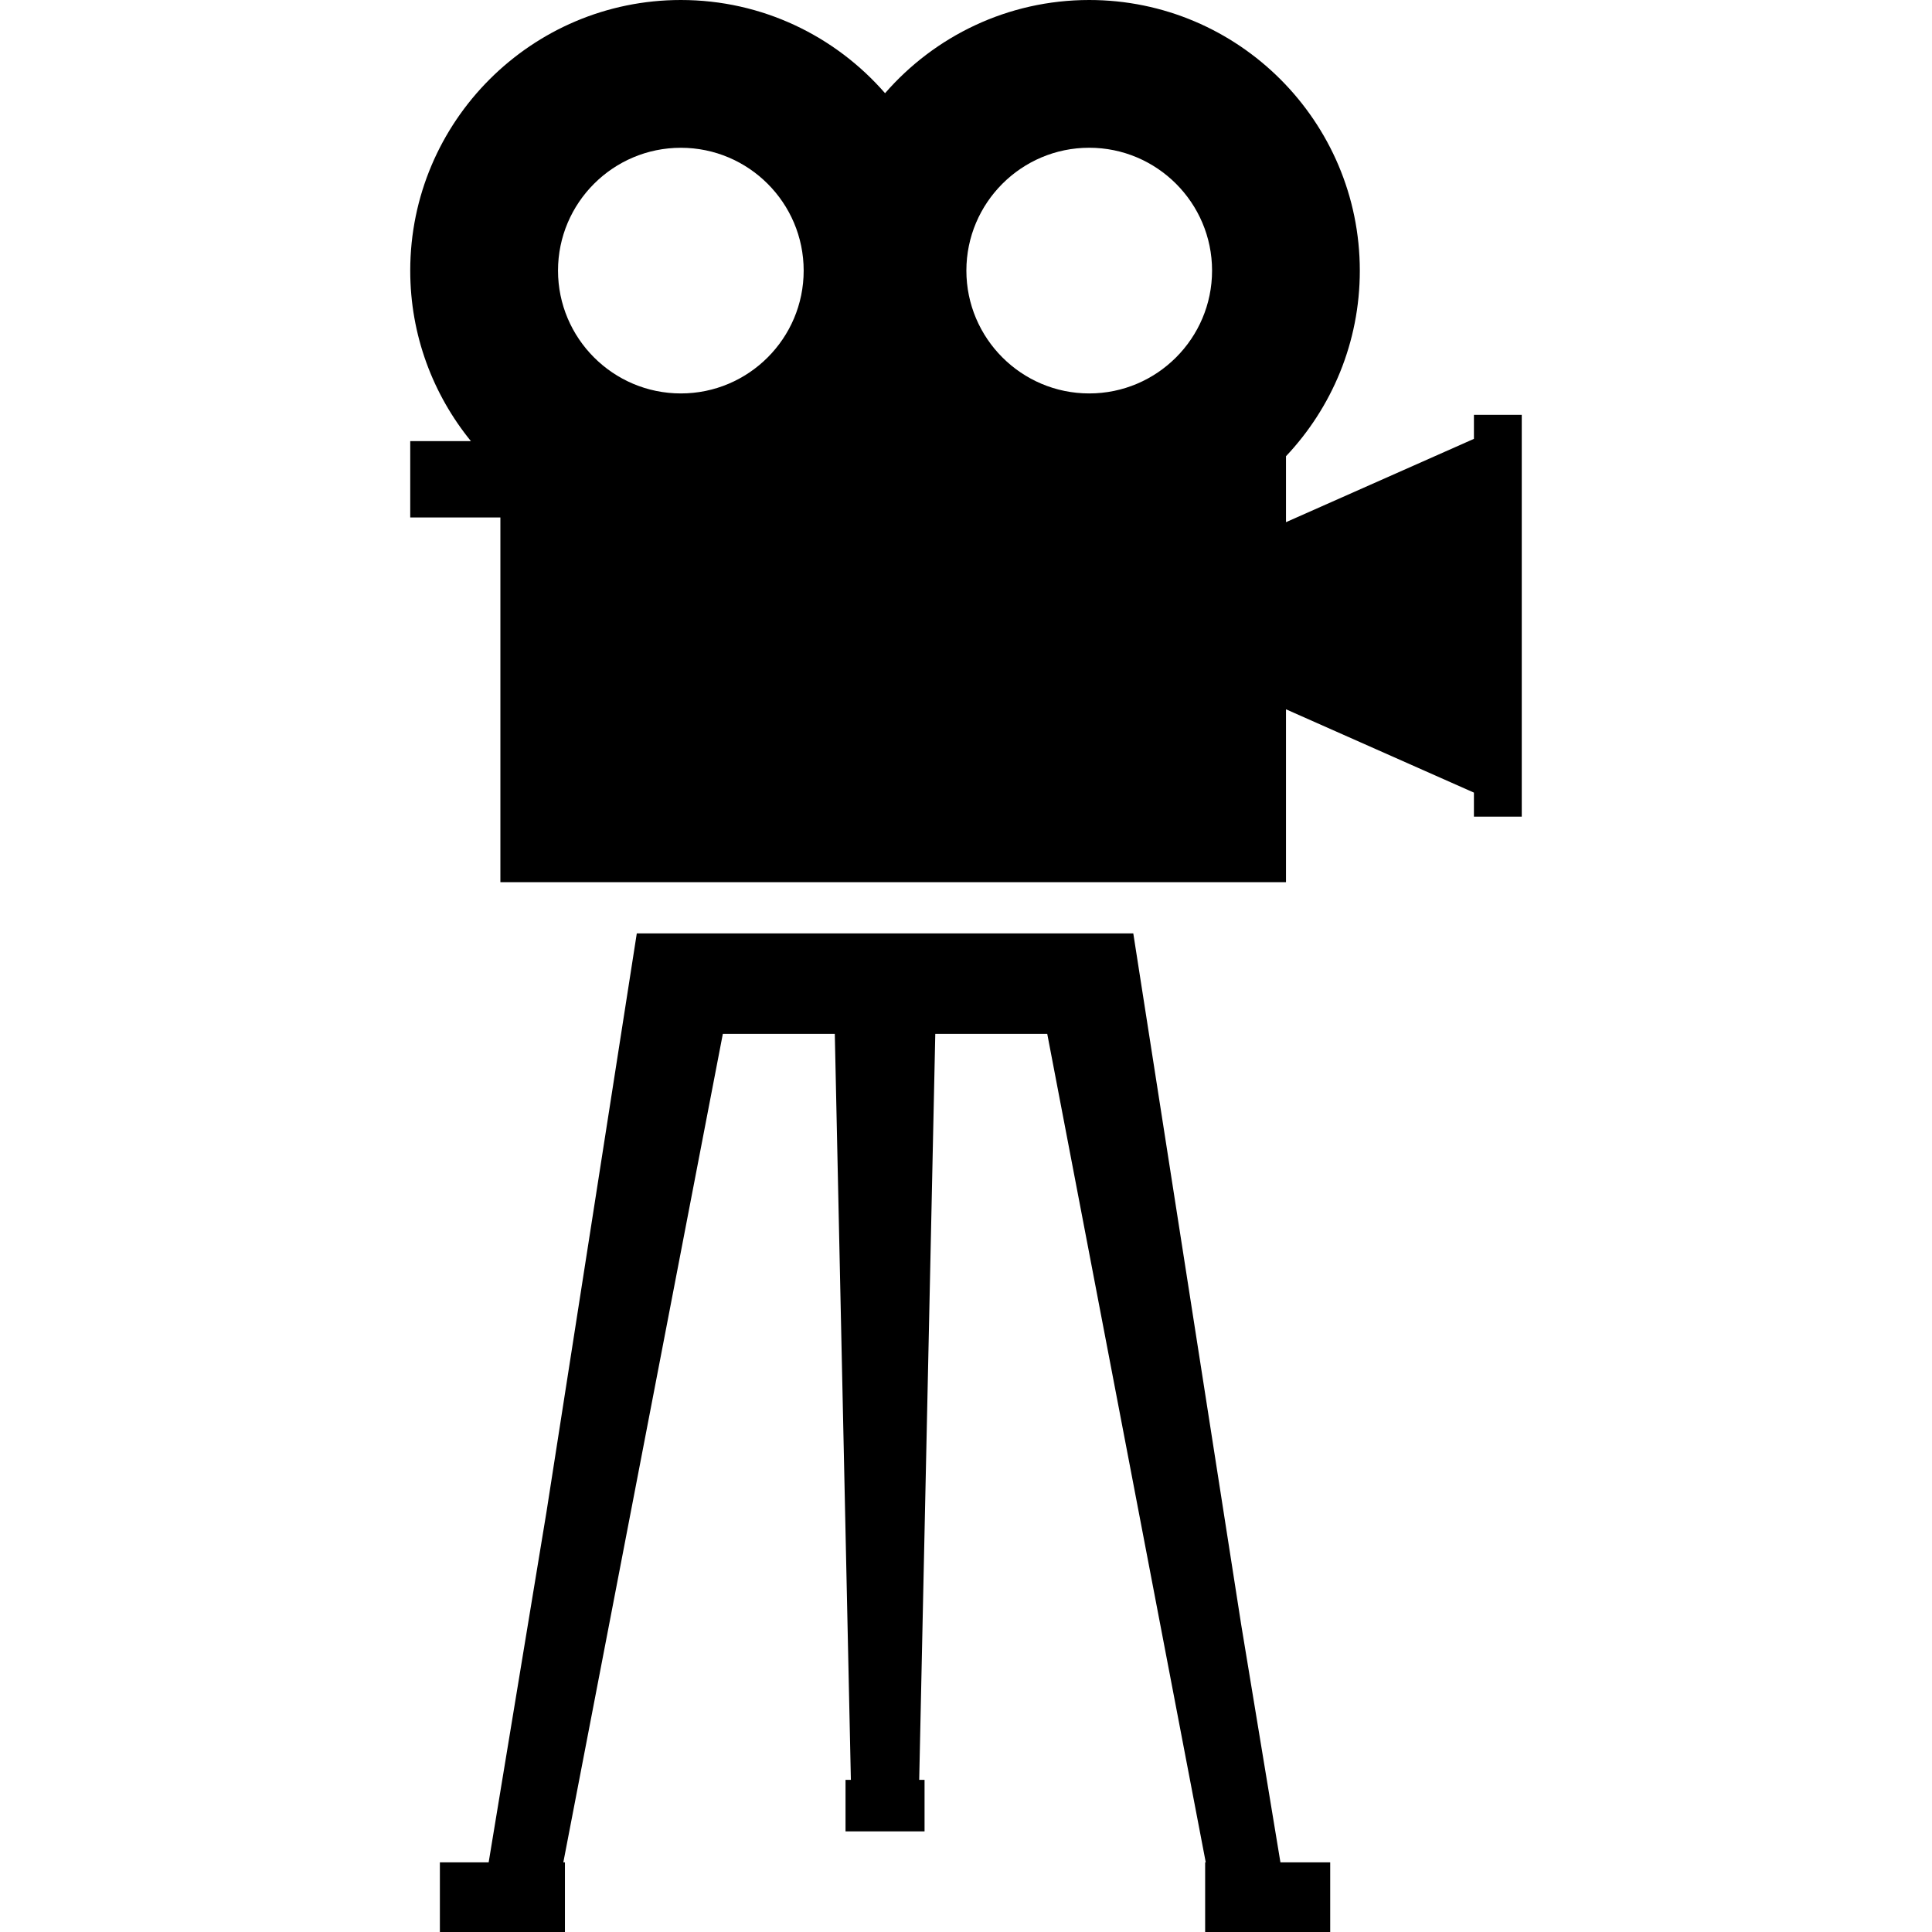 <?xml version="1.0" encoding="iso-8859-1"?>
<!-- Uploaded to: SVG Repo, www.svgrepo.com, Generator: SVG Repo Mixer Tools -->
<!DOCTYPE svg PUBLIC "-//W3C//DTD SVG 1.1//EN" "http://www.w3.org/Graphics/SVG/1.1/DTD/svg11.dtd">
<svg fill="#000000" version="1.1" id="Capa_1" xmlns="http://www.w3.org/2000/svg" xmlns:xlink="http://www.w3.org/1999/xlink" 
	 width="800px" height="800px" viewBox="0 0 792 792" xml:space="preserve">
<g>
	<g>
		<path d="M604.218,170.055v9.849l-77.044,34.155v-27.032c18.756-19.871,30.265-46.654,30.265-76.077
			C557.438,49.764,507.675,0,446.514,0c-33.374,0-63.342,14.816-83.696,38.206C342.451,14.816,312.484,0,279.11,0
			c-61.174,0-110.938,49.764-110.938,110.938c0,26.474,9.329,50.792,24.863,69.883h-24.863v31.306h36.955v149.515h322.047v-70.874
			l77.043,34.155v9.849h19.611V170.055H604.218z M279.11,161.284c-27.763,0-50.359-22.584-50.359-50.359
			s22.596-50.346,50.359-50.346c27.762,0,50.346,22.584,50.346,50.358C329.456,138.712,306.872,161.284,279.11,161.284z
			 M446.514,161.284c-27.763,0-50.359-22.584-50.359-50.359s22.584-50.359,50.359-50.359c27.762,0,50.358,22.584,50.358,50.359
			S474.275,161.284,446.514,161.284z"/>
		<polygon points="524.895,763.445 508.864,666.332 508.864,666.332 464.576,382.627 261.047,382.627 224.031,619.752 
			200.32,763.445 180.325,763.445 180.325,792 231.588,792 231.588,763.445 230.931,763.445 296.317,423.83 342.216,423.83 
			348.807,729.625 346.614,729.625 346.614,750.759 379.009,750.759 379.009,729.625 376.816,729.625 383.407,423.83 
			429.306,423.83 494.283,763.445 494.035,763.445 494.035,792 545.298,792 545.298,763.445 		"/>
	</g>
</g>
</svg>